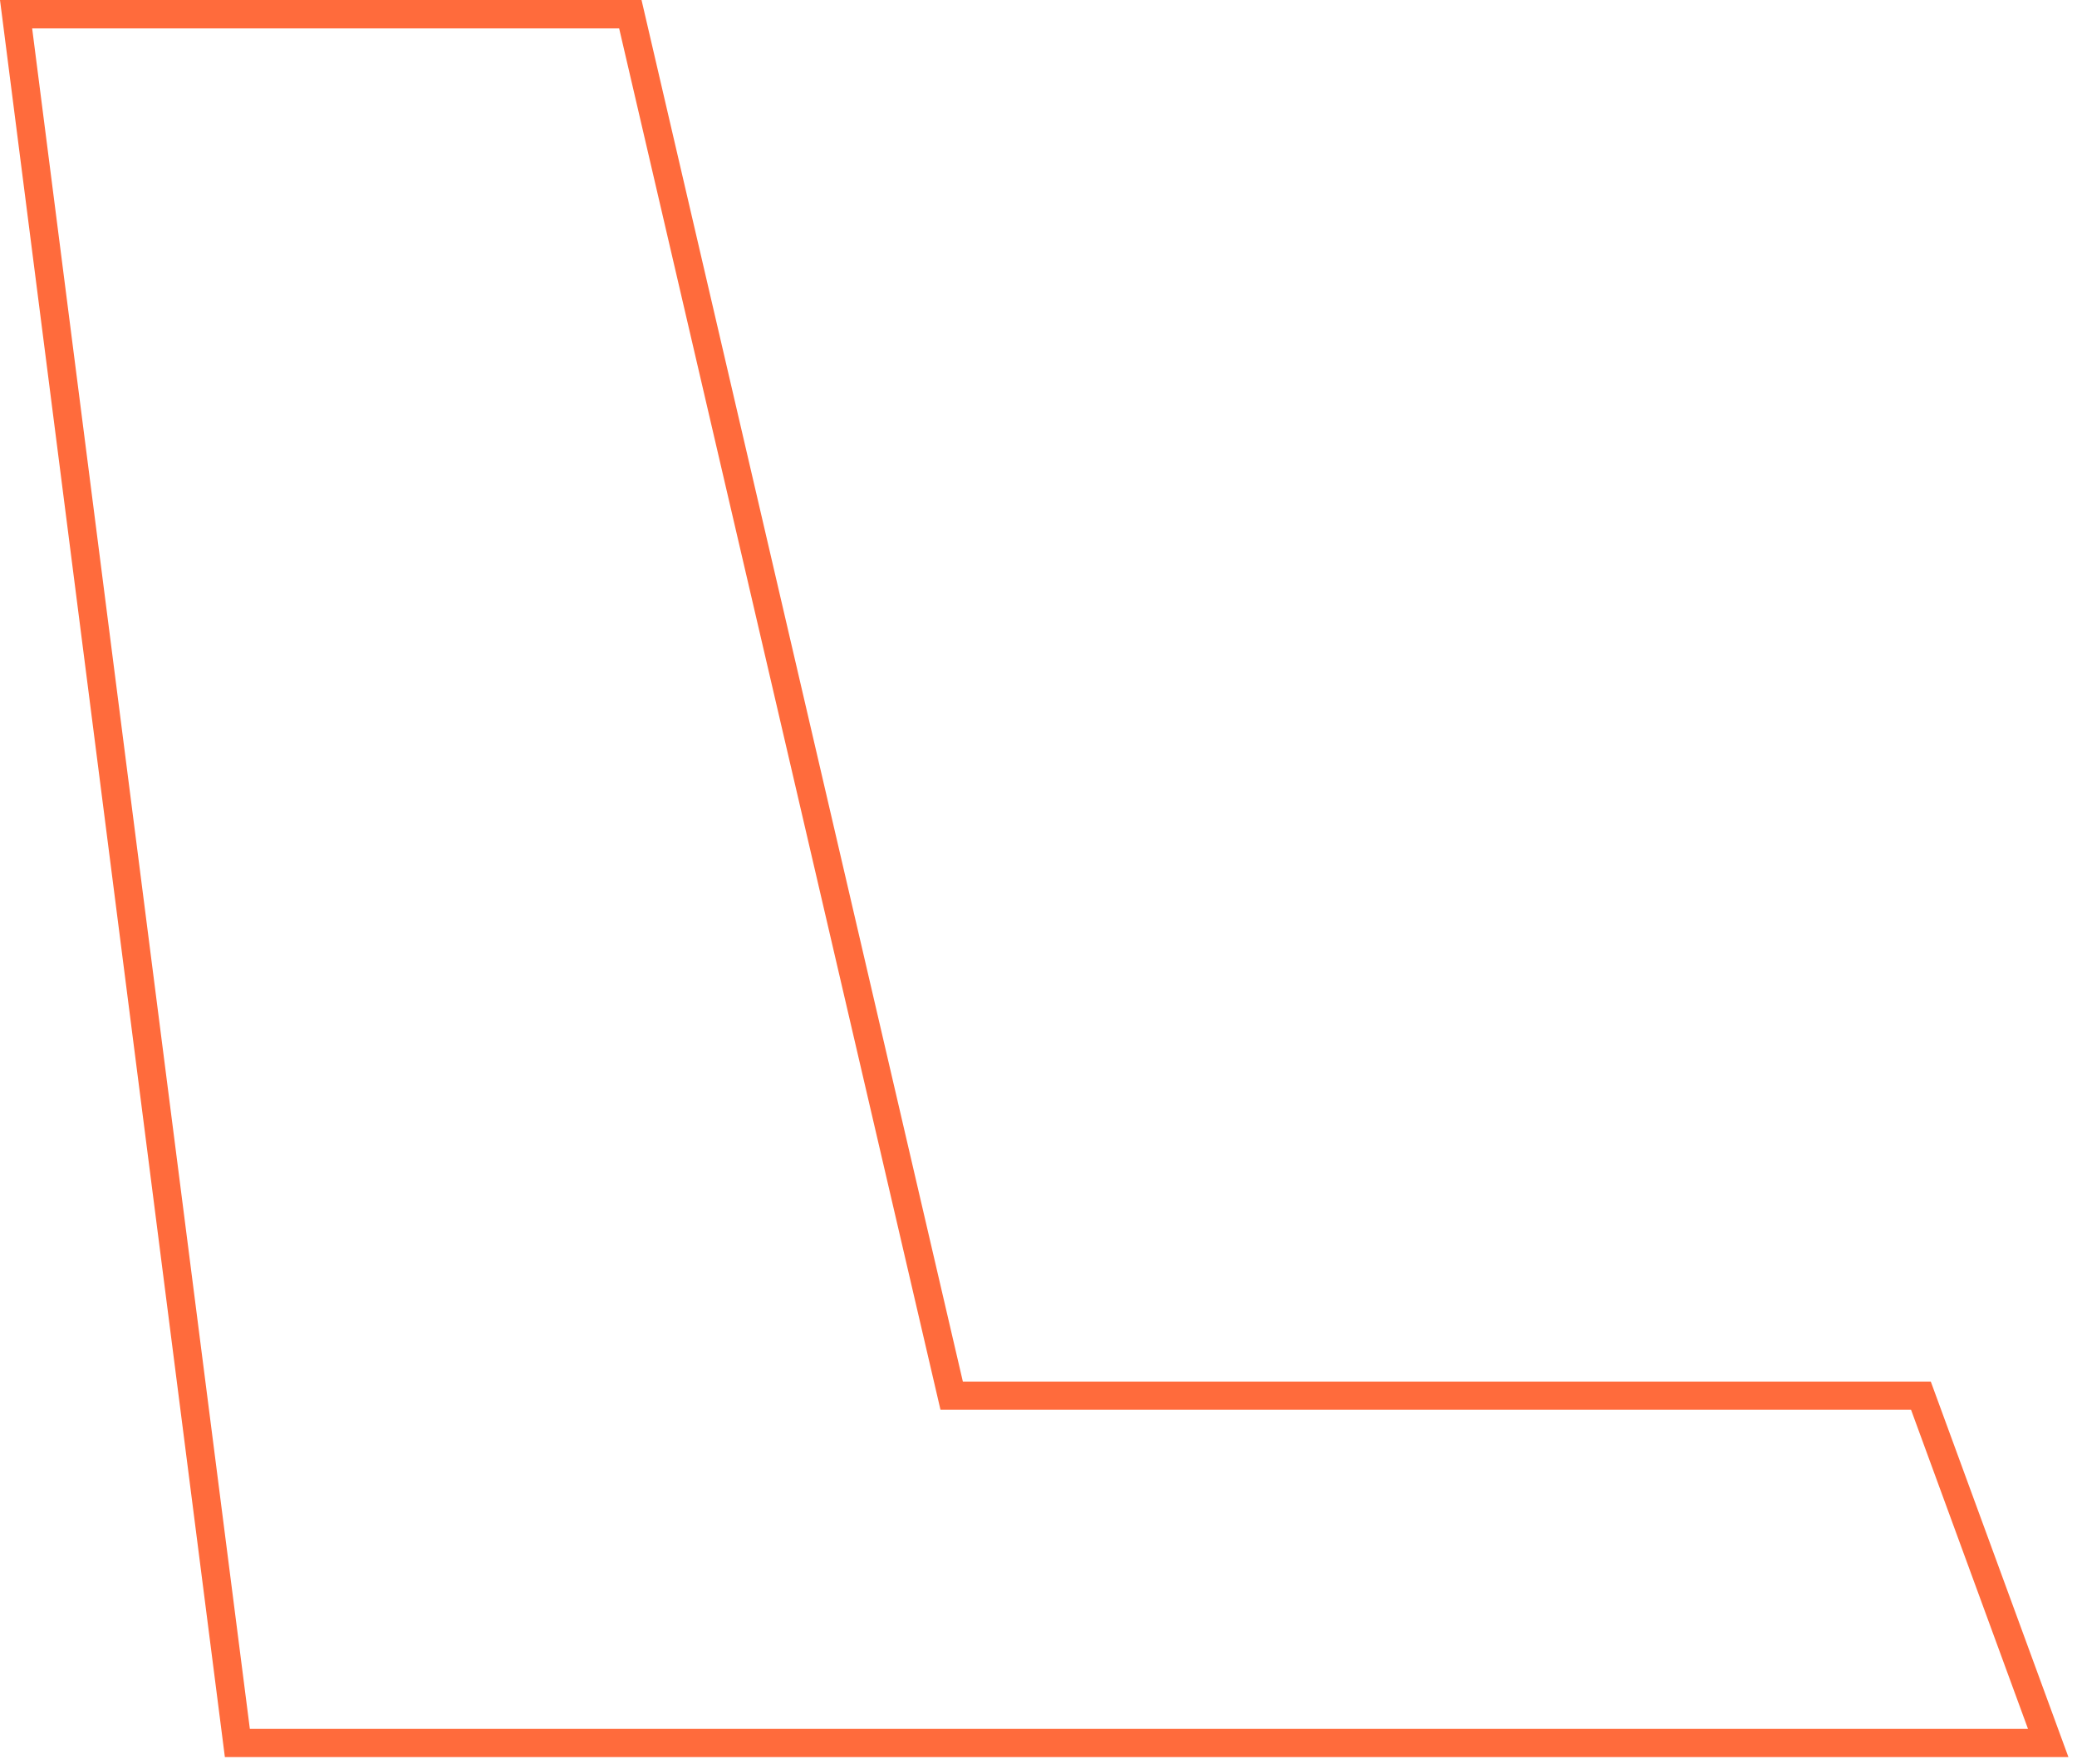 <?xml version="1.0" encoding="utf-8"?>
<svg xmlns="http://www.w3.org/2000/svg" fill="none" height="100%" overflow="visible" preserveAspectRatio="none" style="display: block;" viewBox="0 0 212 180" width="100%">
<path d="M105.38 179.324H39.496H22.953L0 0H64.329H65.481L98.279 140.999H197.076L211.124 179.324H105.399H105.38ZM25.505 176.445H206.998L195.061 143.877H95.995L63.197 2.898H3.282L25.505 176.464V176.445Z" fill="#FF6B3C" id="Vector"/>
</svg>